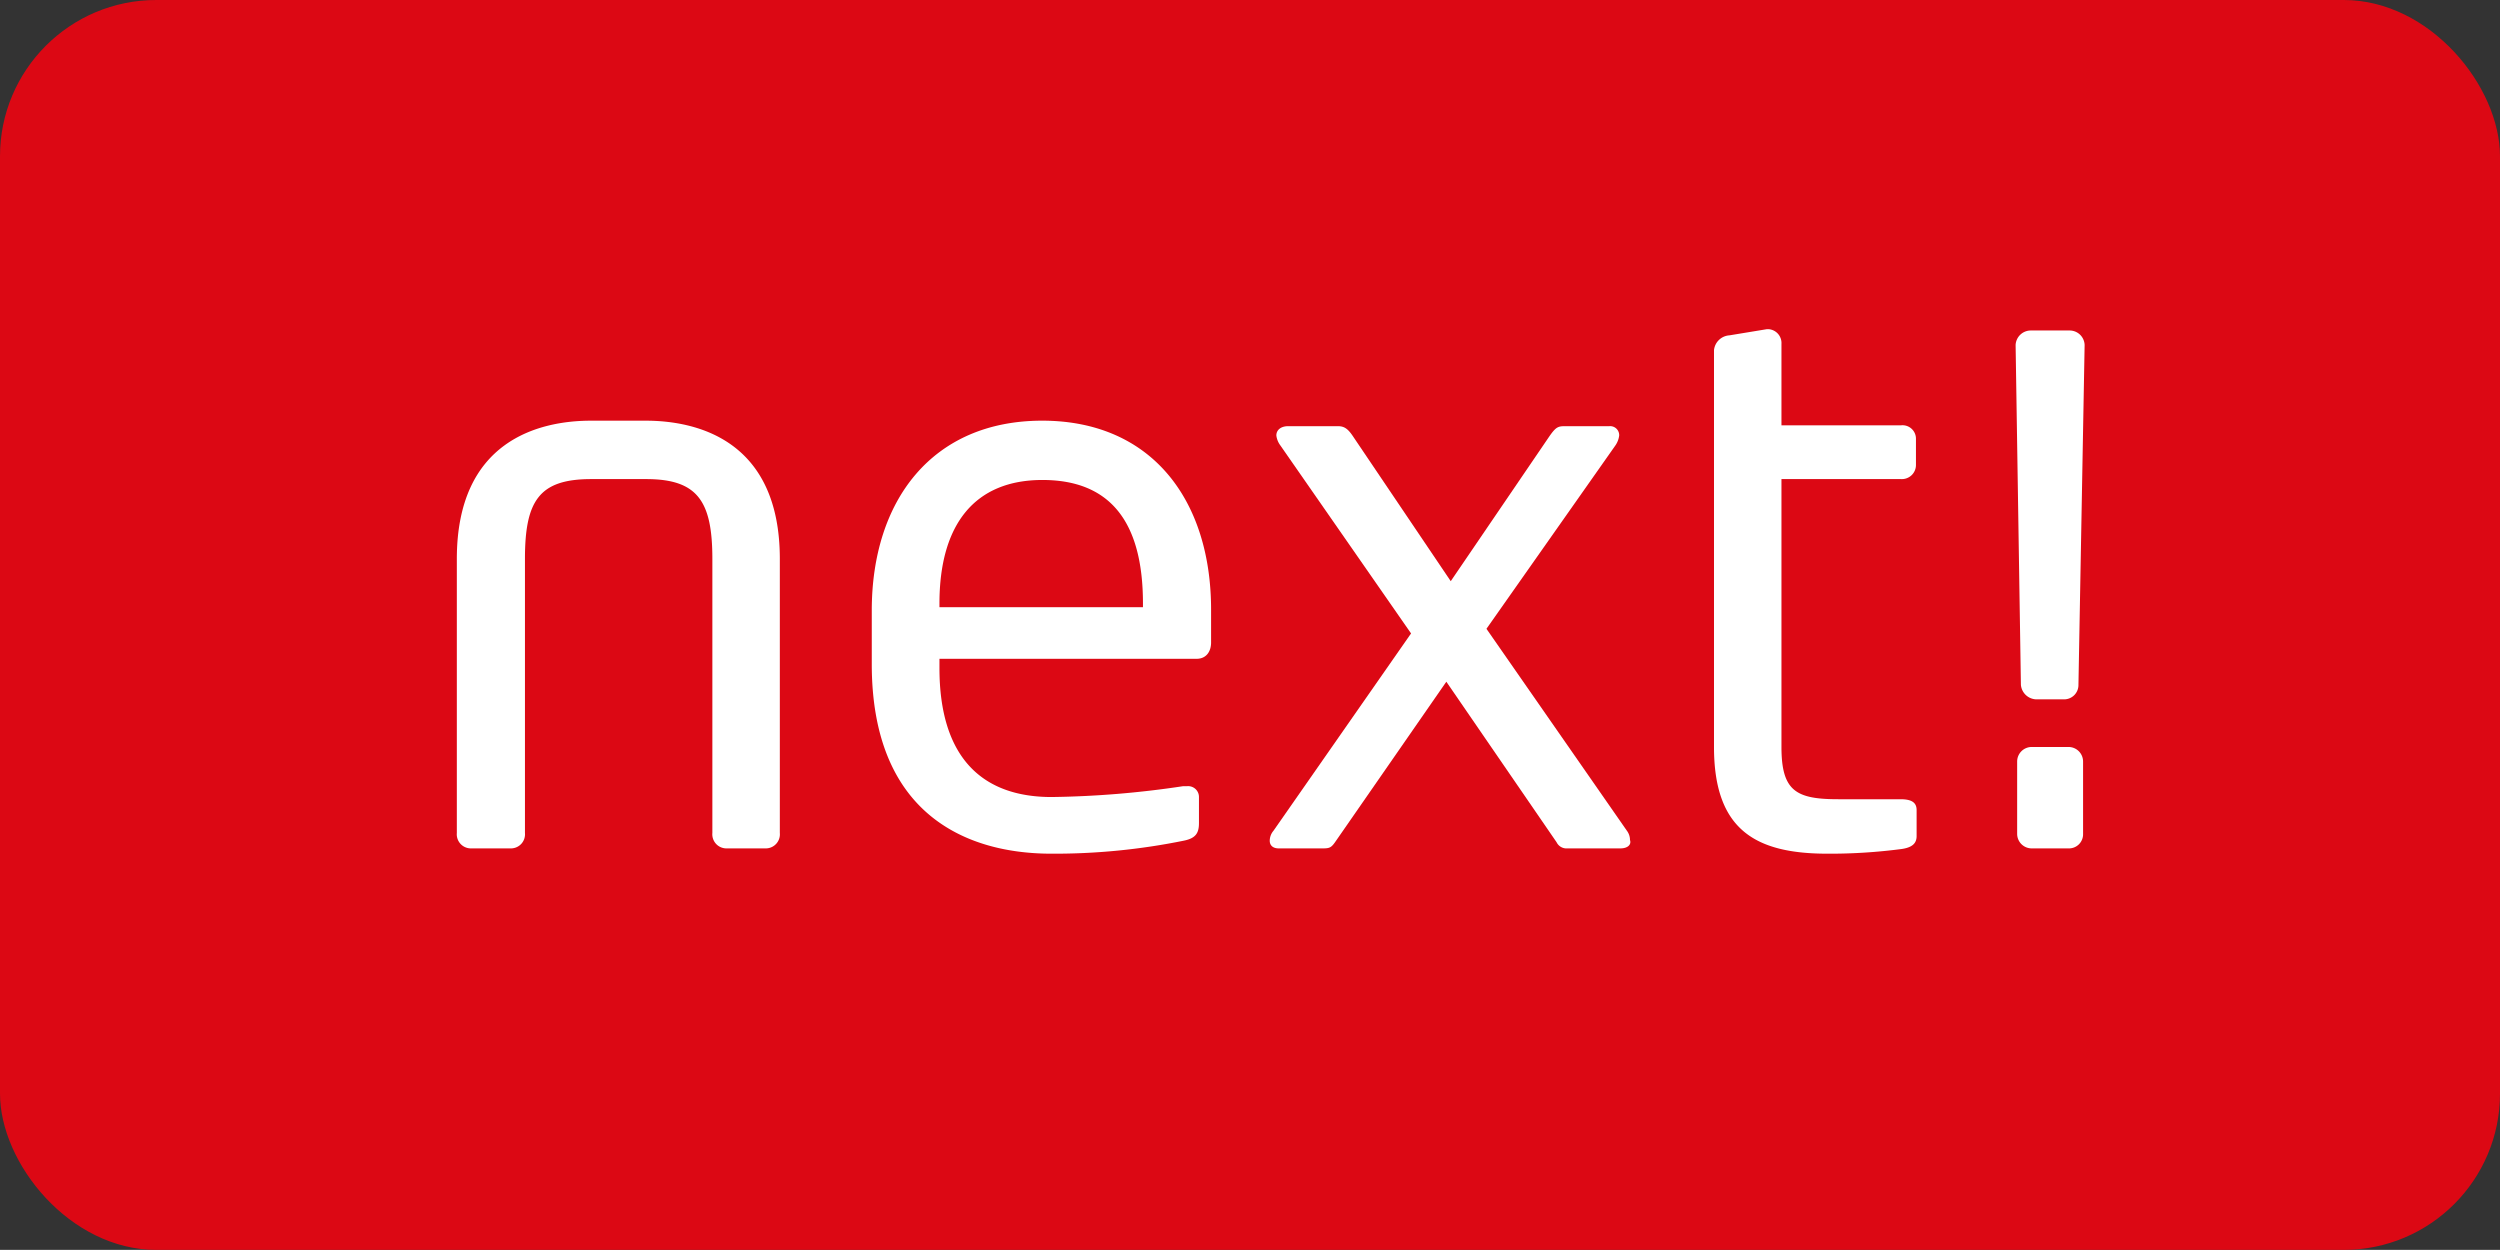 <svg id="Warstwa_1" data-name="Warstwa 1" xmlns="http://www.w3.org/2000/svg" viewBox="0 0 113.39 56.69"><rect x="0" y="0" width="113.39" height="56.69" fill="#333333" stroke="none"/><defs><style>.cls-1{fill:#dc0814;}.cls-2{fill:#fff;}</style></defs><rect class="cls-1" width="113.39" height="56.69" rx="7.09"/><path class="cls-2" d="M34.75,38.48H32.94a.64.64,0,0,1-.63-.7V25.35c0-2.61-.66-3.62-3-3.62H26.81c-2.37,0-3,1-3,3.62V37.78a.64.64,0,0,1-.63.7H21.34a.64.64,0,0,1-.62-.7V25.35c0-5.36,3.72-6.27,6.09-6.27h2.47c2.37,0,6.09.91,6.09,6.27V37.78A.64.64,0,0,1,34.75,38.48Z"/><path class="cls-2" d="M54.28,29.88H42.61v.42c0,4,1.88,5.85,5.09,5.85a43.36,43.36,0,0,0,5.95-.49h.18a.49.49,0,0,1,.55.49v1.18c0,.45-.14.69-.69.8a29.38,29.38,0,0,1-6,.59c-4,0-8.15-1.91-8.15-8.6V27.69c0-5,2.75-8.61,7.73-8.61s7.66,3.62,7.66,8.57v1.46C54.94,29.56,54.7,29.88,54.28,29.88Zm-2.44-2.51c0-3.72-1.5-5.6-4.56-5.6s-4.67,2-4.67,5.6v.17h9.23Z"/><path class="cls-2" d="M73.49,38.48h-2.4a.5.5,0,0,1-.49-.28l-5-7.28-5,7.21c-.21.31-.28.35-.6.35H58c-.27,0-.41-.14-.41-.35a.71.71,0,0,1,.17-.45L64,28.73,58.07,20.2a.94.94,0,0,1-.18-.45c0-.25.21-.42.53-.42h2.26c.28,0,.45.1.7.48l4.42,6.55,4.46-6.55c.31-.45.41-.48.73-.48h2a.41.41,0,0,1,.45.42,1,1,0,0,1-.17.45l-5.85,8.32,6.37,9.16a.7.7,0,0,1,.14.42C74,38.3,73.84,38.48,73.49,38.48Z"/><path class="cls-2" d="M86.23,38.51a24.9,24.9,0,0,1-3.34.21c-3.27,0-5.15-1.08-5.15-4.84v-18a.75.75,0,0,1,.7-.67l1.7-.28h.07a.63.63,0,0,1,.59.67v3.69h5.43a.61.61,0,0,1,.67.62v1.19a.64.64,0,0,1-.67.63H80.8V33.88c0,2,.66,2.37,2.58,2.37H86.2c.49,0,.73.14.73.49v1.18C86.93,38.23,86.76,38.44,86.23,38.51Z"/><path class="cls-2" d="M94.27,31.06a.65.65,0,0,1-.66.66H92.36a.72.72,0,0,1-.7-.66l-.24-15.41a.69.69,0,0,1,.7-.66h1.74a.68.68,0,0,1,.69.66Zm-.45,7.42H92.15a.66.66,0,0,1-.66-.66V34.54a.66.66,0,0,1,.66-.66h1.67a.66.66,0,0,1,.66.66v3.28A.64.64,0,0,1,93.82,38.48Z"/></svg>